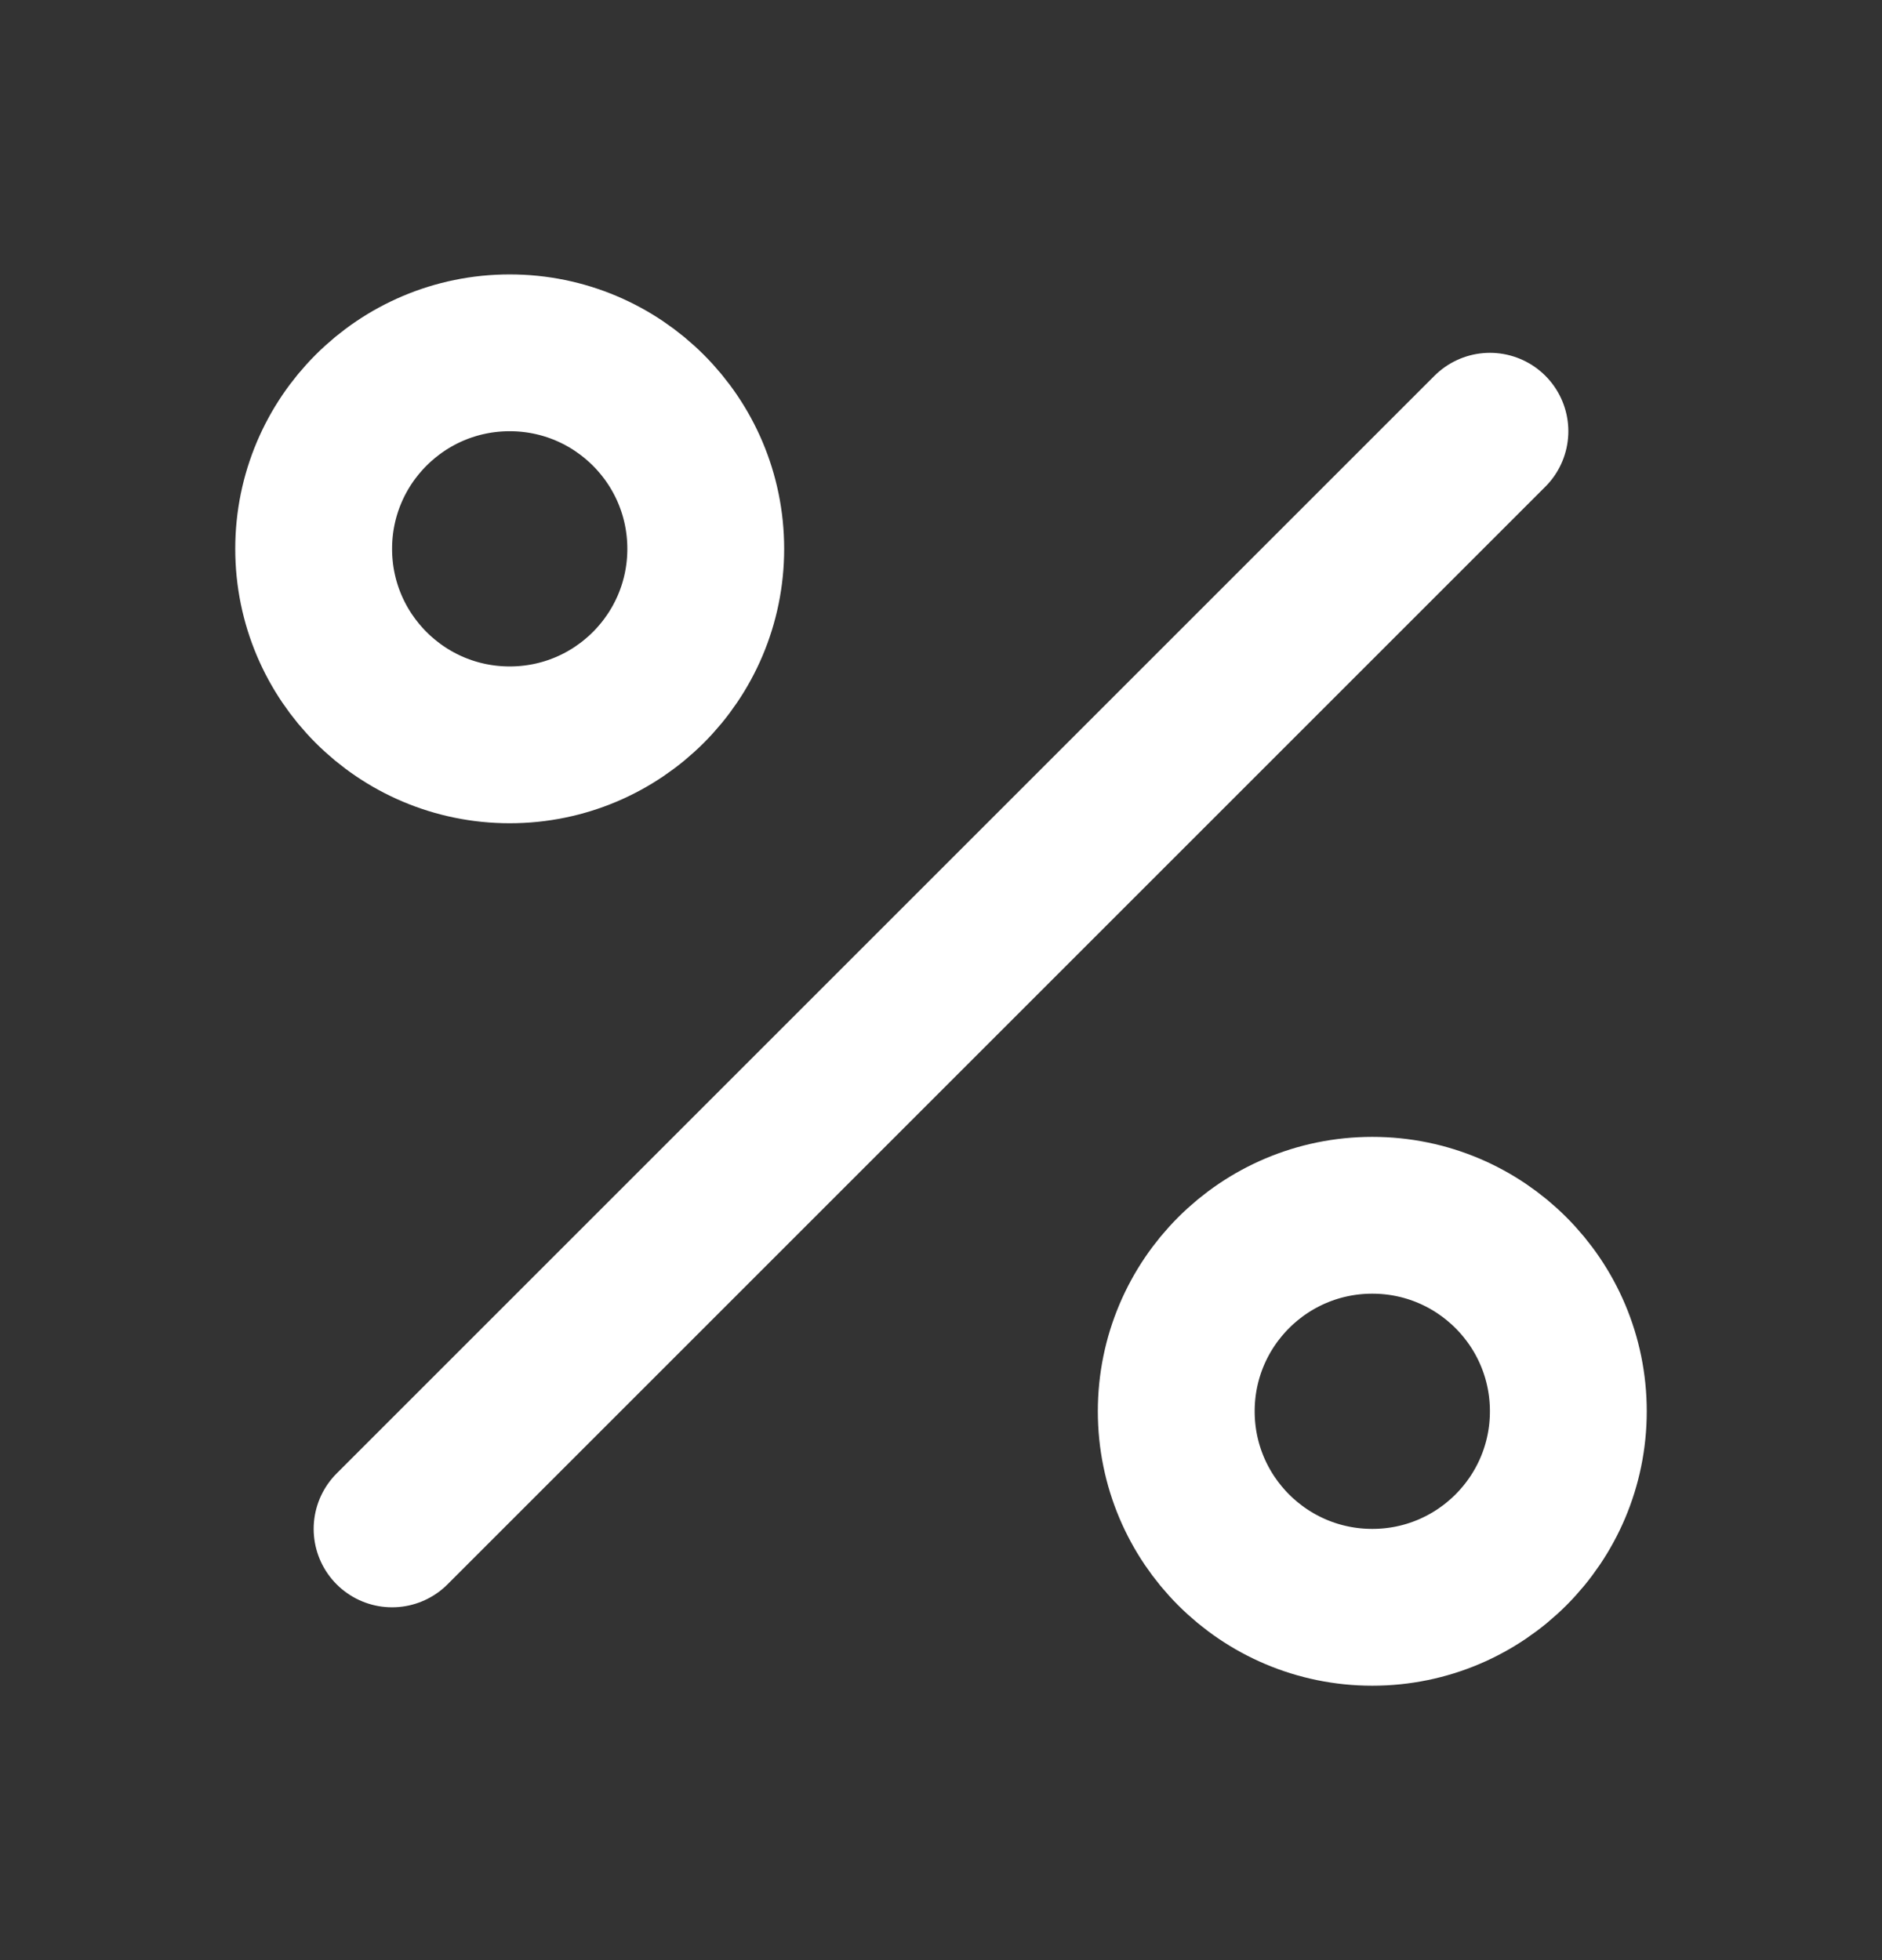 <?xml version="1.0" encoding="UTF-8"?> <svg xmlns="http://www.w3.org/2000/svg" width="24" height="25" viewBox="0 0 24 25" fill="none"><rect x="0" y="0" width="24" height="25" fill="#333333" stroke="none"/> <path d="M19 5.5L5 19.5" stroke="white" stroke-width="2" stroke-linecap="round" stroke-linejoin="round"></path> <path d="M6.5 9.5C7.881 9.5 9 8.381 9 7C9 5.619 7.881 4.5 6.5 4.5C5.119 4.5 4 5.619 4 7C4 8.381 5.119 9.5 6.5 9.5Z" stroke="white" stroke-width="2" stroke-linecap="round" stroke-linejoin="round"></path> <path d="M17.5 20.5C18.881 20.5 20 19.381 20 18C20 16.619 18.881 15.5 17.5 15.5C16.119 15.5 15 16.619 15 18C15 19.381 16.119 20.5 17.5 20.5Z" stroke="white" stroke-width="2" stroke-linecap="round" stroke-linejoin="round"></path> </svg> 